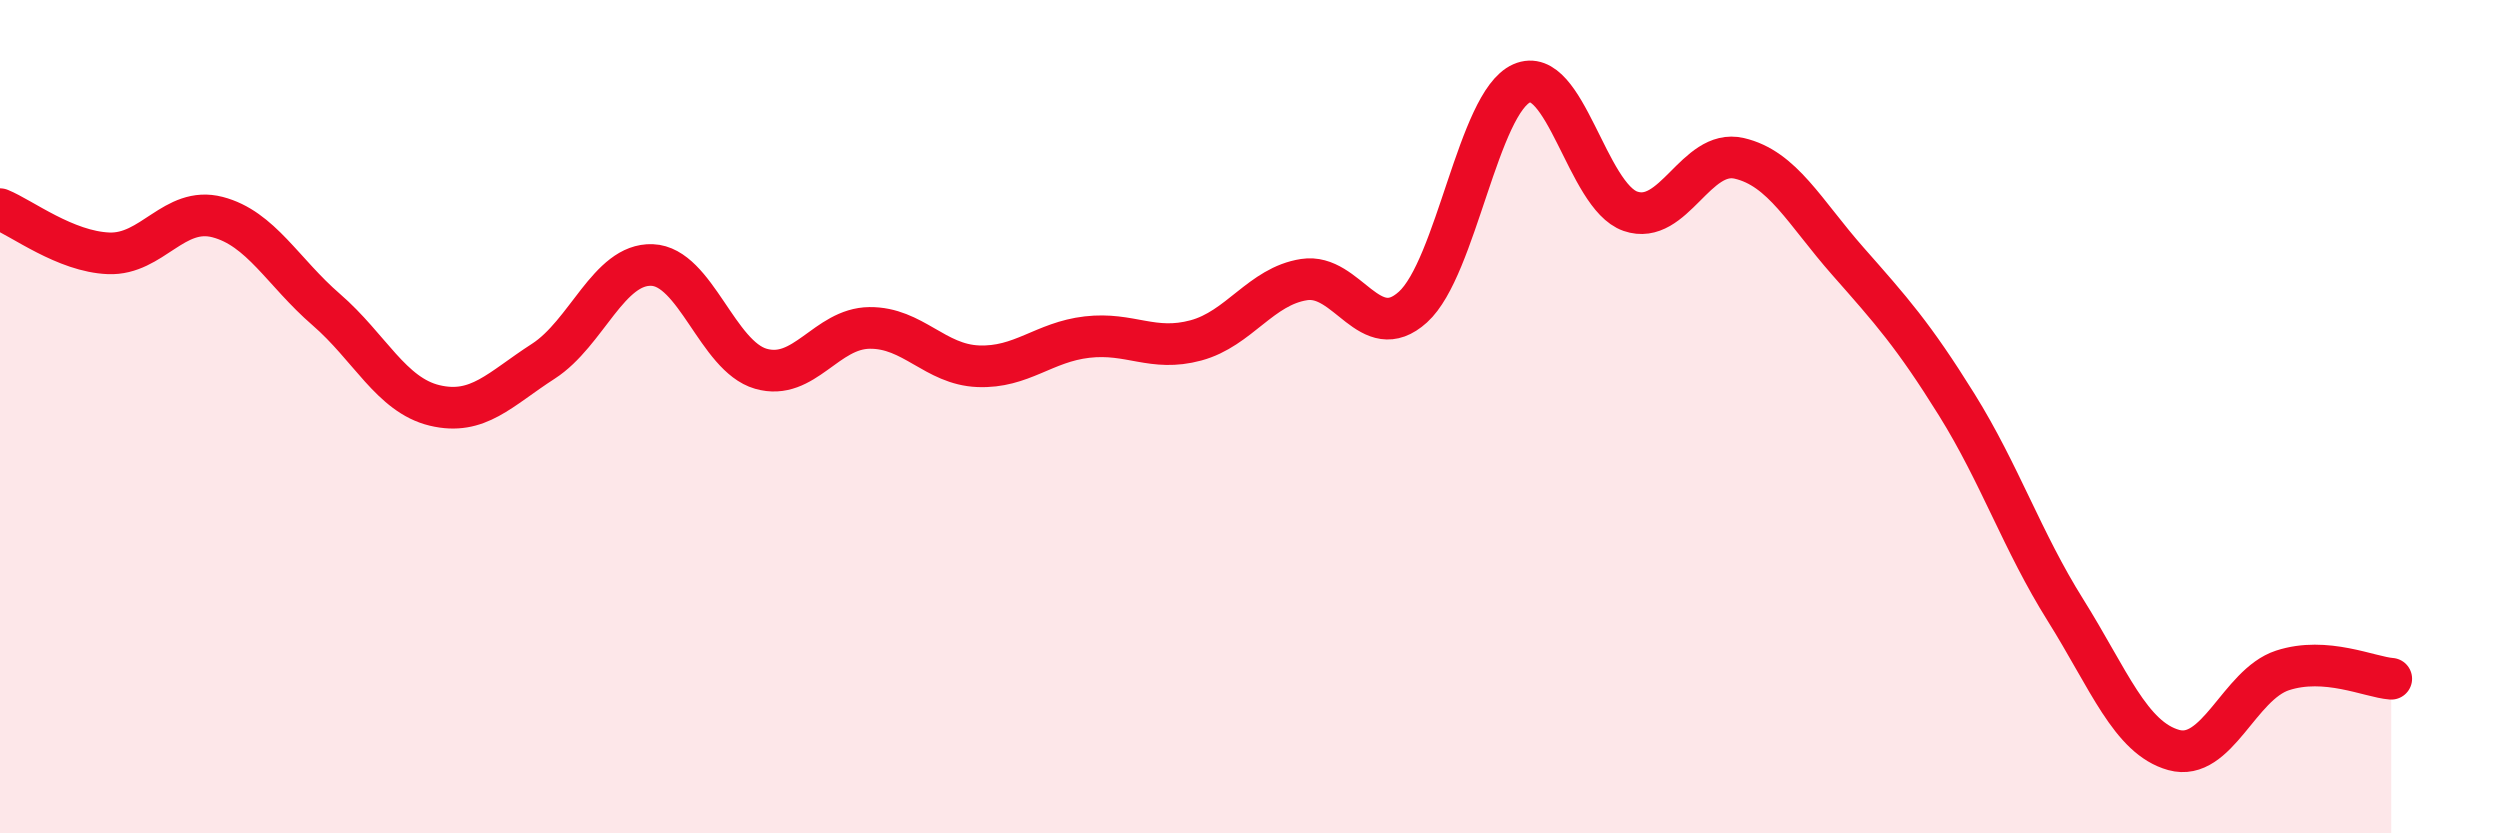 
    <svg width="60" height="20" viewBox="0 0 60 20" xmlns="http://www.w3.org/2000/svg">
      <path
        d="M 0,5.02 C 0.52,5.23 1.57,6.04 2.61,6.08 C 3.65,6.12 4.18,4.94 5.22,5.21 C 6.26,5.48 6.79,6.53 7.83,7.43 C 8.87,8.33 9.39,9.48 10.43,9.73 C 11.47,9.98 12,9.34 13.04,8.67 C 14.08,8 14.61,6.32 15.65,6.36 C 16.69,6.4 17.22,8.55 18.26,8.85 C 19.3,9.15 19.83,7.88 20.87,7.87 C 21.91,7.86 22.44,8.75 23.48,8.79 C 24.52,8.83 25.05,8.21 26.09,8.09 C 27.13,7.97 27.66,8.45 28.7,8.17 C 29.74,7.89 30.26,6.87 31.3,6.71 C 32.34,6.55 32.87,8.31 33.91,7.37 C 34.95,6.43 35.48,2.46 36.52,2 C 37.56,1.54 38.09,4.71 39.13,5.07 C 40.17,5.43 40.7,3.56 41.74,3.8 C 42.78,4.04 43.31,5.09 44.35,6.27 C 45.39,7.45 45.92,8.04 46.96,9.71 C 48,11.38 48.53,12.98 49.57,14.64 C 50.61,16.3 51.13,17.71 52.17,18 C 53.21,18.29 53.74,16.43 54.78,16.09 C 55.82,15.75 56.87,16.25 57.39,16.29L57.39 20L0 20Z"
        fill="#EB0A25"
        opacity="0.1"
        stroke-linecap="round"
        stroke-linejoin="round"
      />
      <path
        d="M 0,5.02 C 0.52,5.23 1.57,6.04 2.61,6.08 C 3.65,6.12 4.18,4.94 5.22,5.21 C 6.26,5.48 6.79,6.53 7.83,7.43 C 8.87,8.33 9.39,9.48 10.43,9.73 C 11.47,9.98 12,9.34 13.04,8.67 C 14.08,8 14.61,6.32 15.65,6.36 C 16.69,6.4 17.22,8.55 18.26,8.85 C 19.3,9.15 19.83,7.88 20.87,7.87 C 21.91,7.86 22.44,8.75 23.48,8.79 C 24.52,8.83 25.05,8.21 26.09,8.09 C 27.13,7.97 27.66,8.45 28.7,8.17 C 29.74,7.89 30.26,6.87 31.3,6.71 C 32.34,6.55 32.87,8.31 33.91,7.37 C 34.95,6.43 35.48,2.46 36.52,2 C 37.56,1.54 38.09,4.71 39.13,5.07 C 40.17,5.43 40.7,3.56 41.74,3.8 C 42.78,4.04 43.31,5.09 44.35,6.27 C 45.39,7.45 45.92,8.04 46.96,9.71 C 48,11.38 48.53,12.98 49.57,14.64 C 50.61,16.3 51.13,17.71 52.17,18 C 53.21,18.29 53.74,16.43 54.78,16.09 C 55.82,15.75 56.87,16.25 57.39,16.29"
        stroke="#EB0A25"
        stroke-width="1"
        fill="none"
        stroke-linecap="round"
        stroke-linejoin="round"
      />
    </svg>
  